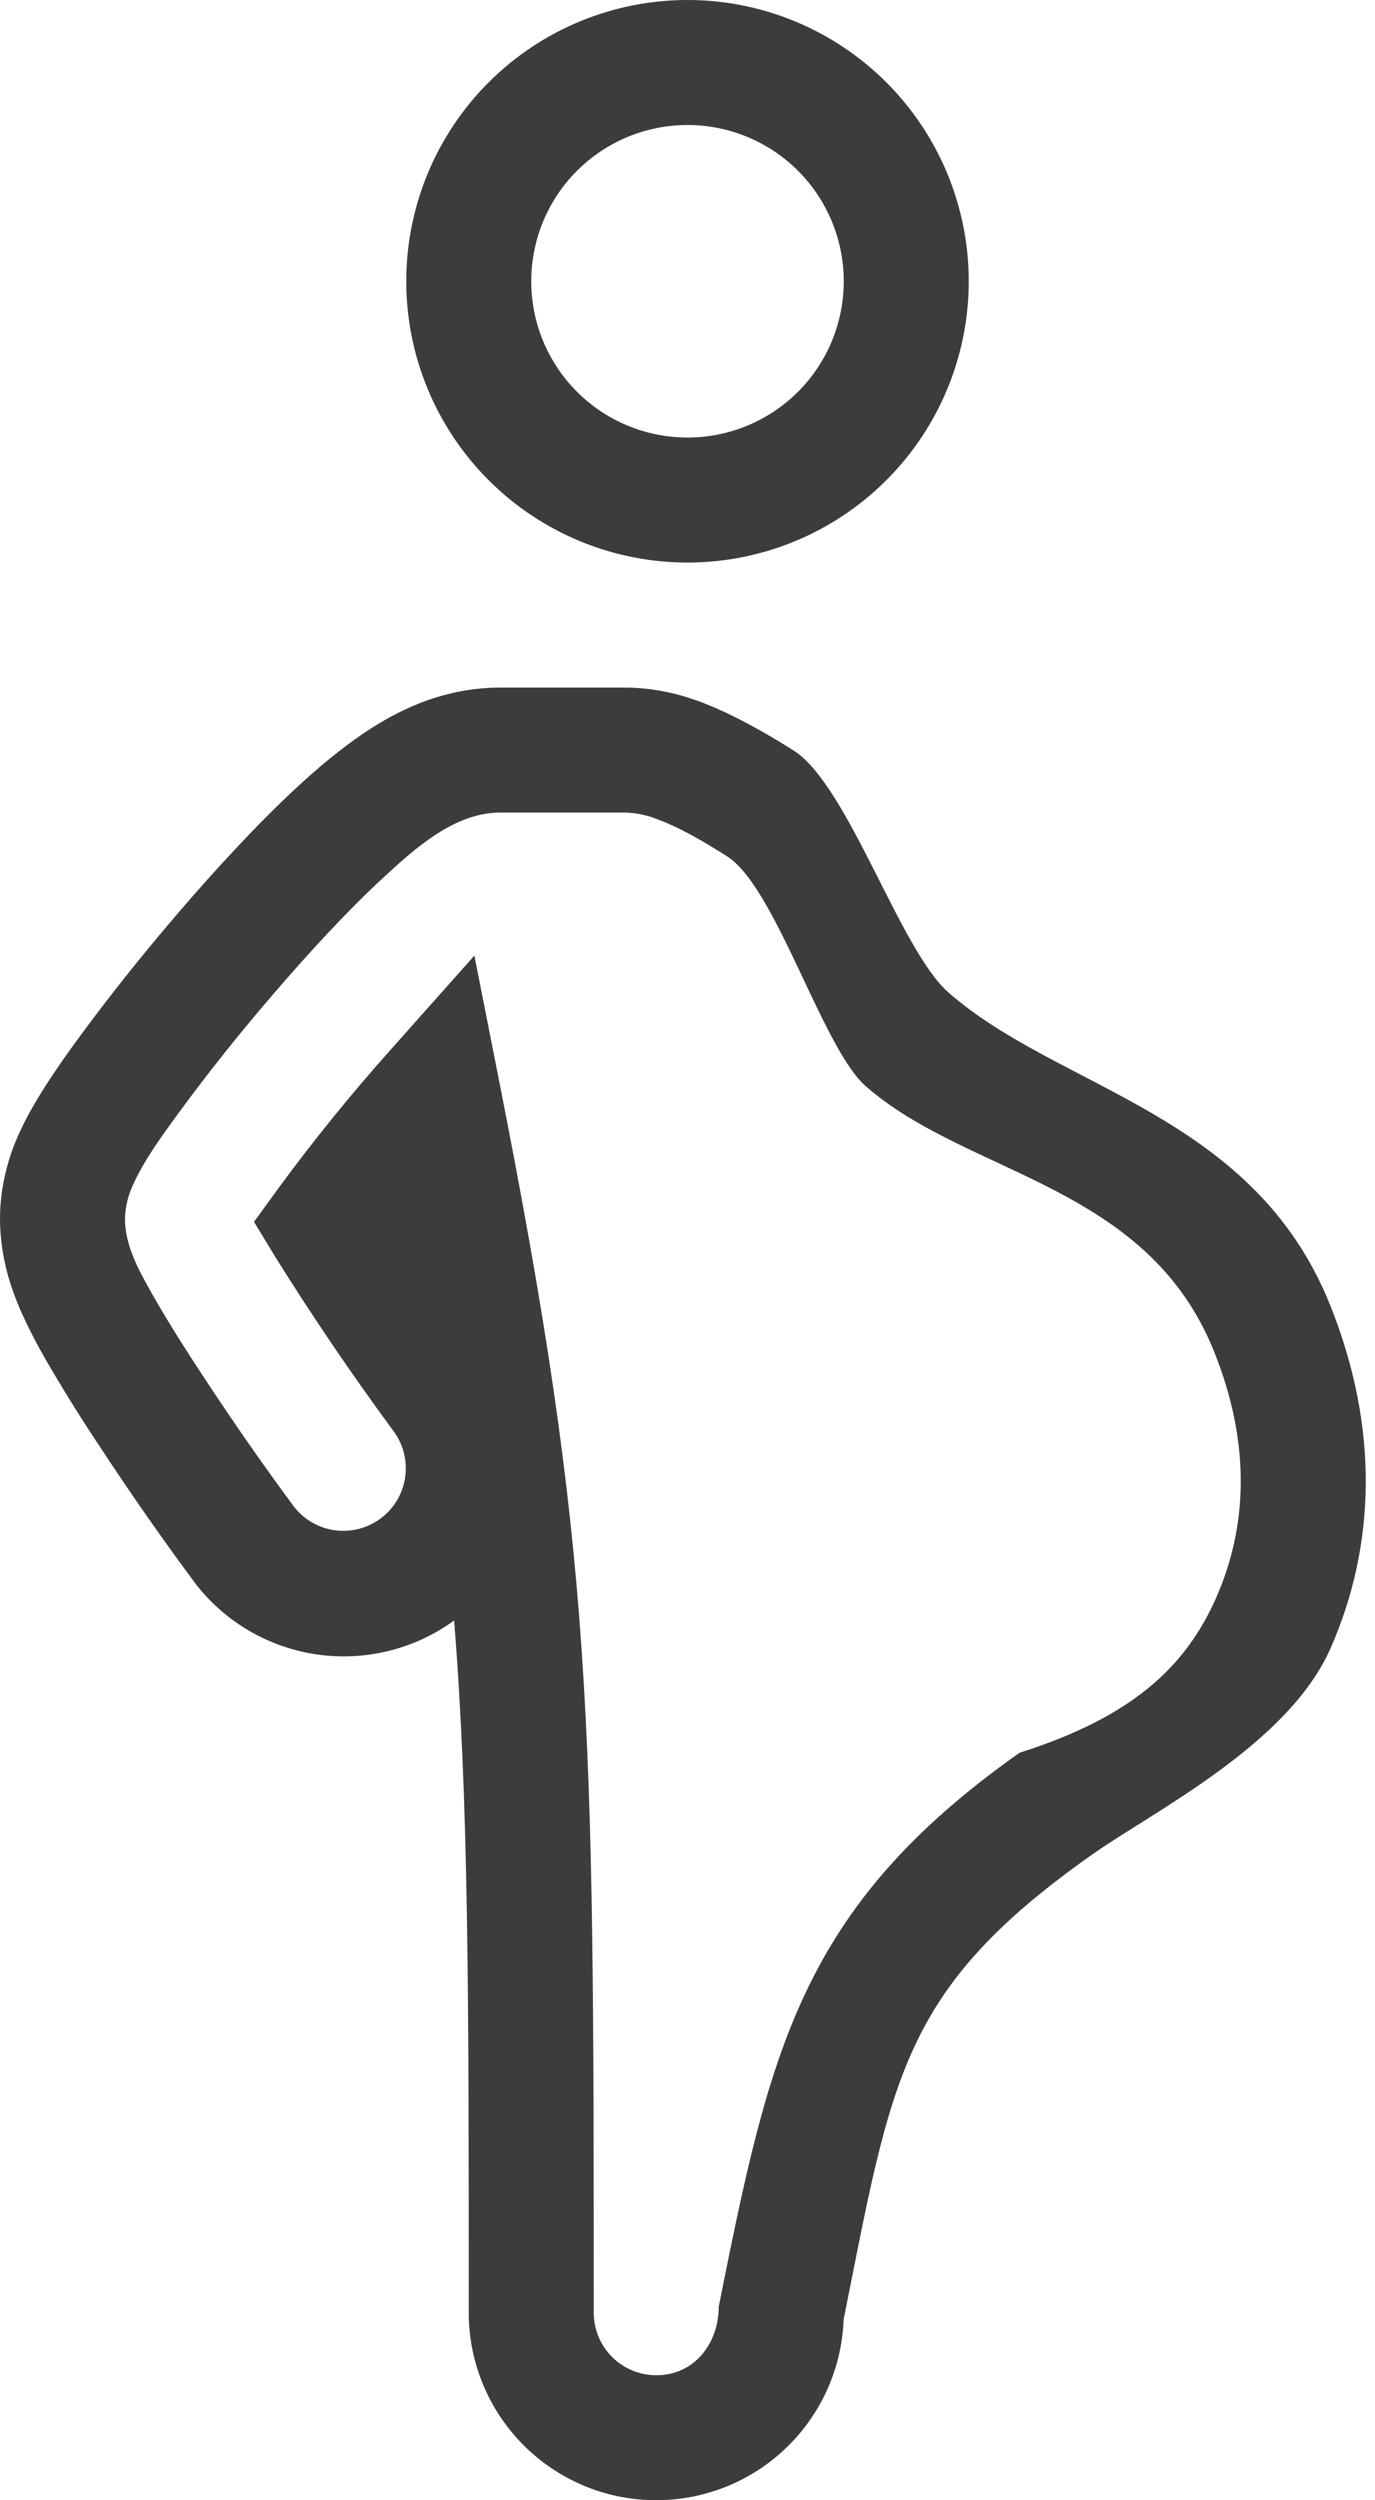 <svg width="22" height="40" viewBox="0 0 22 40" fill="none" xmlns="http://www.w3.org/2000/svg">
<path fill-rule="evenodd" clip-rule="evenodd" d="M11 7C11.663 7 12.299 6.737 12.768 6.268C13.237 5.799 13.5 5.163 13.5 4.5C13.5 3.837 13.237 3.201 12.768 2.732C12.299 2.263 11.663 2 11 2C10.337 2 9.701 2.263 9.232 2.732C8.763 3.201 8.5 3.837 8.5 4.5C8.5 5.163 8.763 5.799 9.232 6.268C9.701 6.737 10.337 7 11 7ZM11 9C12.194 9 13.338 8.526 14.182 7.682C15.026 6.838 15.5 5.693 15.5 4.5C15.5 3.307 15.026 2.162 14.182 1.318C13.338 0.474 12.194 0 11 0C9.807 0 8.662 0.474 7.818 1.318C6.974 2.162 6.5 3.307 6.5 4.5C6.5 5.693 6.974 6.838 7.818 7.682C8.662 8.526 9.807 9 11 9Z" fill="#3D3C3C"/>
<path fill-rule="evenodd" clip-rule="evenodd" d="M6.58 11.306C6.853 11.187 7.359 11 8 11H10C10.571 11 11.027 11.164 11.15 11.209L11.159 11.211C11.359 11.283 11.544 11.367 11.697 11.441C12.01 11.594 12.351 11.788 12.701 12.009C13.571 12.565 14.396 15.188 15.169 15.873C16.947 17.437 20.053 17.805 21.285 20.886C22.069 22.844 22.013 24.733 21.285 26.378C20.603 27.916 18.449 28.981 17.467 29.675C14.417 31.829 14.274 33.229 13.498 37.109C13.469 37.895 13.133 38.638 12.562 39.178C11.992 39.718 11.232 40.013 10.445 39.999C9.659 39.985 8.911 39.663 8.36 39.102C7.809 38.541 7.5 37.786 7.5 37C7.5 31.867 7.498 28.813 7.266 25.925C6.636 26.384 5.851 26.579 5.079 26.47C4.307 26.361 3.608 25.955 3.13 25.339C2.604 24.63 2.098 23.907 1.614 23.169C1.306 22.708 1.013 22.237 0.734 21.757C0.597 21.52 0.471 21.277 0.357 21.028C0.3 20.901 0.227 20.728 0.165 20.529C0.058 20.197 0.002 19.849 0 19.5C0 18.784 0.26 18.228 0.318 18.107V18.104L0.321 18.1C0.415 17.894 0.521 17.71 0.605 17.57C0.778 17.284 0.992 16.971 1.211 16.67C1.729 15.962 2.275 15.275 2.847 14.61C3.447 13.91 4.126 13.173 4.761 12.586C5.072 12.298 5.439 11.986 5.826 11.726C6.02 11.595 6.276 11.439 6.58 11.306ZM8 13C7.265 13 6.625 13.586 6.118 14.055C5.563 14.568 4.941 15.241 4.366 15.912C3.829 16.535 3.317 17.179 2.831 17.842C2.579 18.19 2.317 18.546 2.137 18.937C2.051 19.113 2.004 19.305 2 19.5C2 19.957 2.254 20.383 2.472 20.767C2.695 21.158 2.988 21.621 3.283 22.067C3.74 22.762 4.215 23.444 4.71 24.113C4.874 24.319 5.112 24.452 5.373 24.484C5.635 24.515 5.898 24.442 6.106 24.281C6.314 24.12 6.45 23.883 6.484 23.622C6.519 23.361 6.449 23.097 6.29 22.887C5.628 21.988 5.001 21.064 4.41 20.117L4.064 19.548L4.455 19.009C5.018 18.242 5.618 17.502 6.252 16.792L7.59 15.288L7.98 17.262C9.492 24.908 9.5 27.423 9.5 37C9.5 37.265 9.605 37.52 9.793 37.707C9.98 37.895 10.235 38 10.5 38C11.121 38 11.5 37.479 11.5 36.901C12.316 32.821 12.795 30.526 16.313 28.041C18.128 27.466 18.973 26.656 19.456 25.567C19.954 24.443 20.023 23.115 19.428 21.629C18.351 18.935 15.482 18.812 13.848 17.374C13.155 16.76 12.415 14.2 11.635 13.701C11.27 13.471 10.89 13.241 10.483 13.094C10.329 13.035 10.165 13.003 10 13H8Z" fill="#3D3C3C"/>
</svg>
